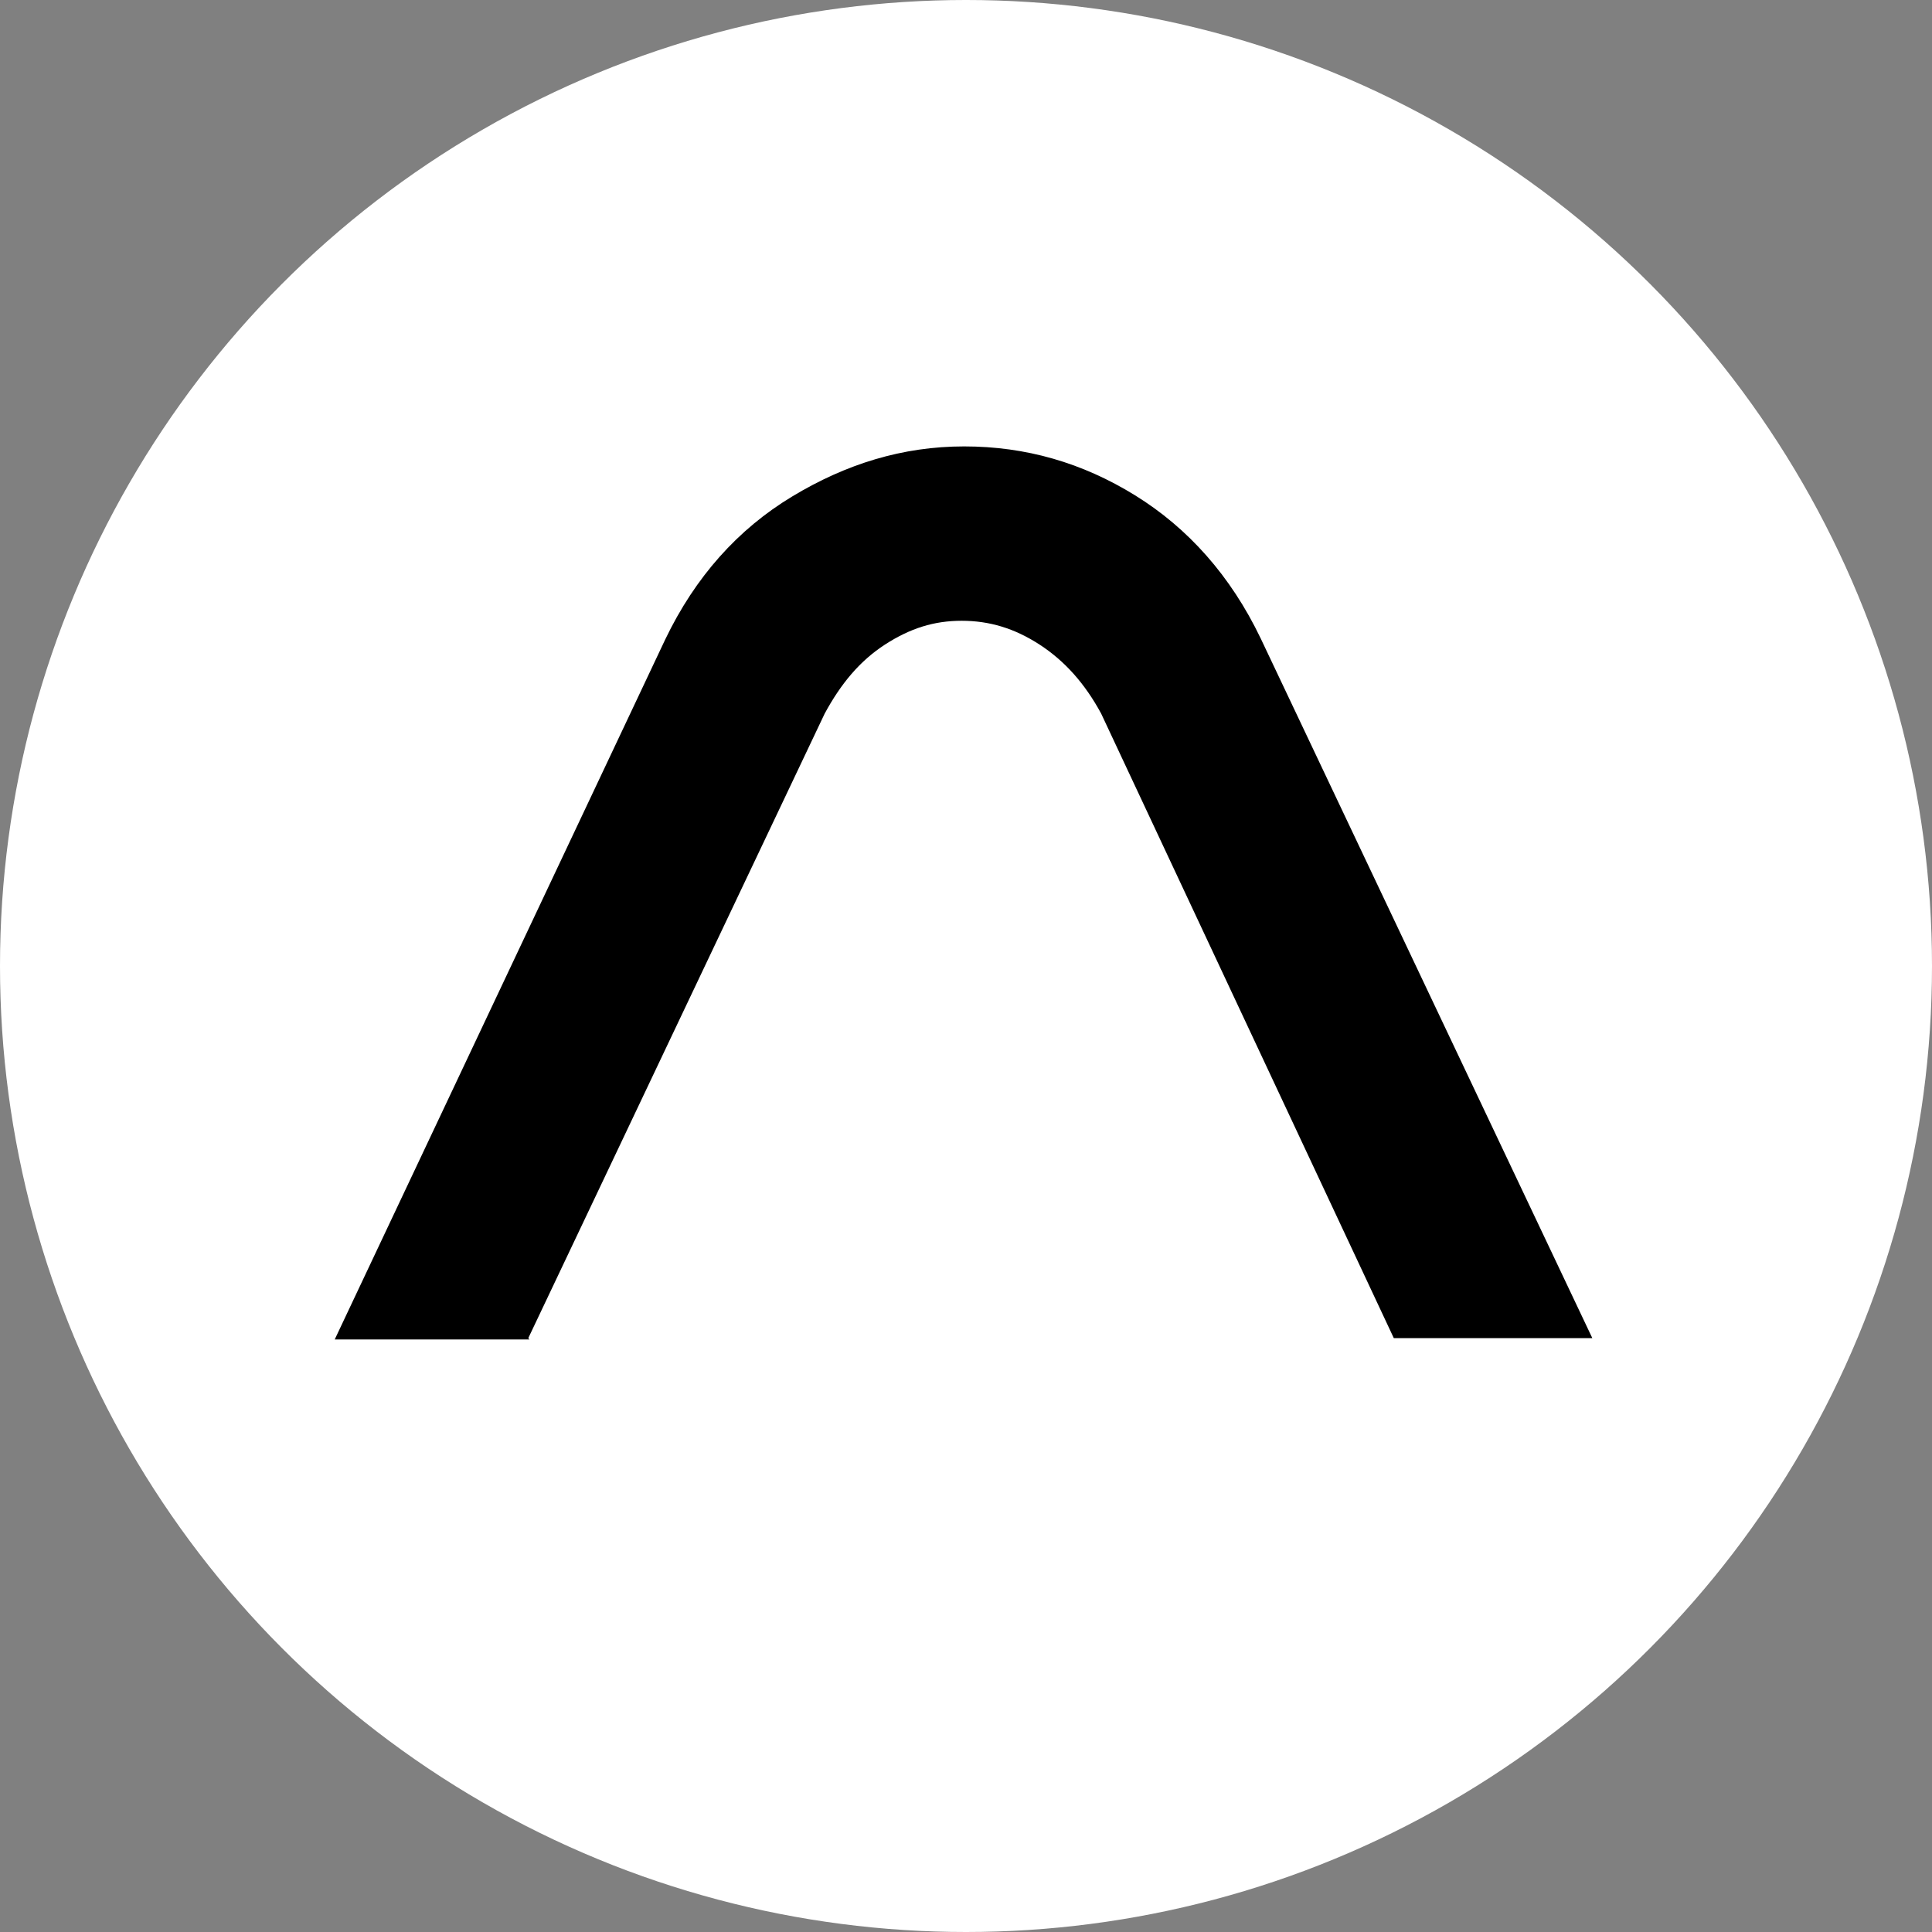 <svg width="16" height="16" viewBox="0 0 16 16" fill="none" xmlns="http://www.w3.org/2000/svg">
<rect x="0" y="0" width="16" height="16" fill="#808080" stroke="none"/>
<circle cx="8" cy="8" r="8" fill="white"/>
<path d="M4.385 11.093H2.772L5.509 5.296C5.758 4.777 6.112 4.382 6.56 4.112C7.007 3.842 7.475 3.697 7.985 3.697C8.495 3.697 8.963 3.832 9.4 4.102C9.837 4.372 10.191 4.767 10.44 5.286L13.187 11.082H11.543L9.119 5.909C8.984 5.66 8.817 5.473 8.609 5.338C8.401 5.203 8.193 5.141 7.964 5.141C7.735 5.141 7.538 5.203 7.329 5.338C7.121 5.473 6.965 5.66 6.83 5.909L4.375 11.082L4.385 11.093Z" fill="black"/>
</svg>
